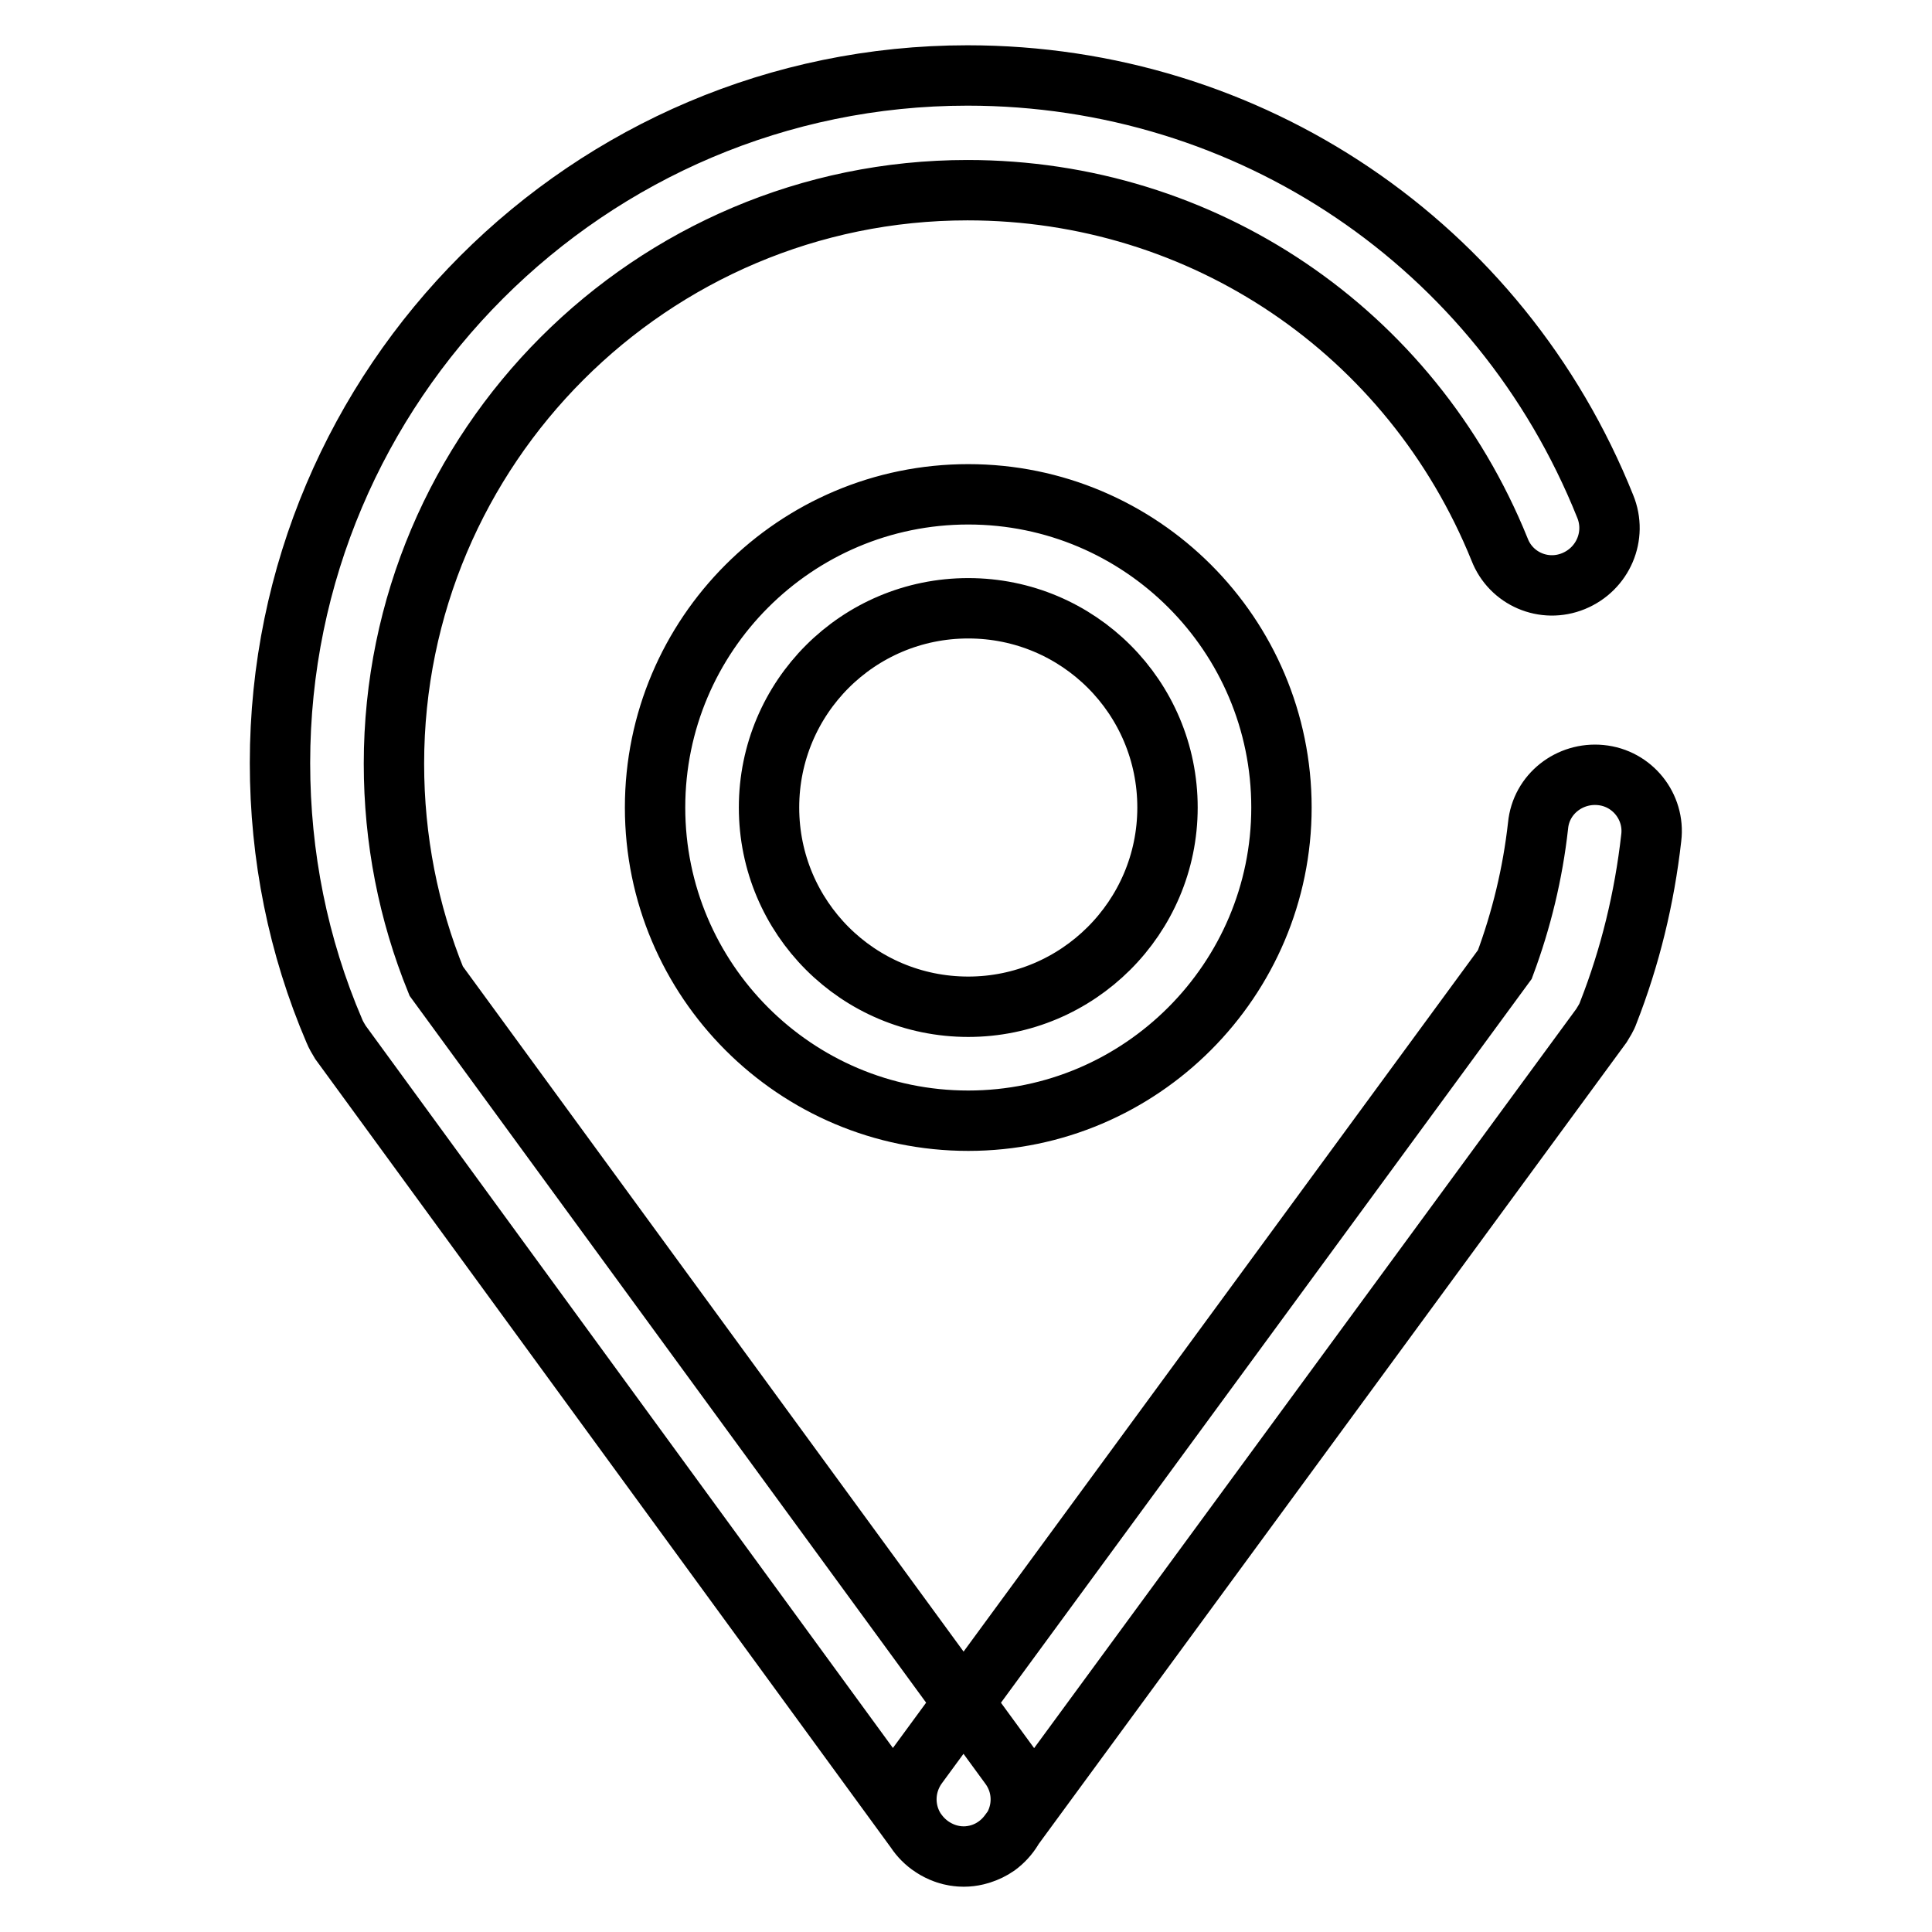 <?xml version="1.0" encoding="utf-8"?>
<!-- Svg Vector Icons : http://www.onlinewebfonts.com/icon -->
<!DOCTYPE svg PUBLIC "-//W3C//DTD SVG 1.1//EN" "http://www.w3.org/Graphics/SVG/1.1/DTD/svg11.dtd">
<svg version="1.1" xmlns="http://www.w3.org/2000/svg" xmlns:xlink="http://www.w3.org/1999/xlink" x="0px" y="0px" viewBox="0 0 256 256" enable-background="new 0 0 256 256" xml:space="preserve">
<g> <path stroke-width="8" fill-opacity="0" stroke="#000000"  d="M127.7,246c-2.3,0-4.6-1.1-6.1-3.1L45.1,138.1c-0.3-0.5-0.6-1-0.8-1.5c-4.8-11.2-7.2-23.2-7.2-35.5 C37.1,50.9,78,10,128.2,10c37.4,0,70.6,22.4,84.5,57.1c1.6,3.9-0.3,8.3-4.2,9.9c-3.9,1.6-8.3-0.3-9.8-4.2 c-11.7-28.9-39.3-47.6-70.5-47.6c-41.9,0-76,34.1-76,76c0,10,1.9,19.7,5.6,28.8L133.8,234c2.5,3.4,1.7,8.1-1.7,10.6 C130.8,245.5,129.2,246,127.7,246z M127.7,246c-1.6,0-3.1-0.5-4.5-1.5c-3.4-2.5-4.1-7.2-1.6-10.6l77.8-106.1 c2.2-5.9,3.7-12.1,4.4-18.4c0.4-4.2,4.2-7.1,8.3-6.7c4.2,0.4,7.2,4.2,6.7,8.3c-0.9,8-2.8,15.8-5.7,23.2c-0.2,0.6-0.6,1.2-0.9,1.7 l-78.4,106.9C132.3,244.9,130,246,127.7,246L127.7,246z M128.3,65.5c-22.9,0-41.5,18.6-41.5,41.5c0,22.9,18.6,41.5,41.5,41.5 c22.9,0,41.5-18.7,41.5-41.5C169.8,84.1,151.2,65.5,128.3,65.5z M128.3,133.4c-14.6,0-26.4-11.8-26.4-26.4 c0-14.6,11.8-26.4,26.4-26.4c14.6,0,26.4,11.8,26.4,26.4C154.7,121.6,142.8,133.4,128.3,133.4L128.3,133.4z"/></g>
</svg>